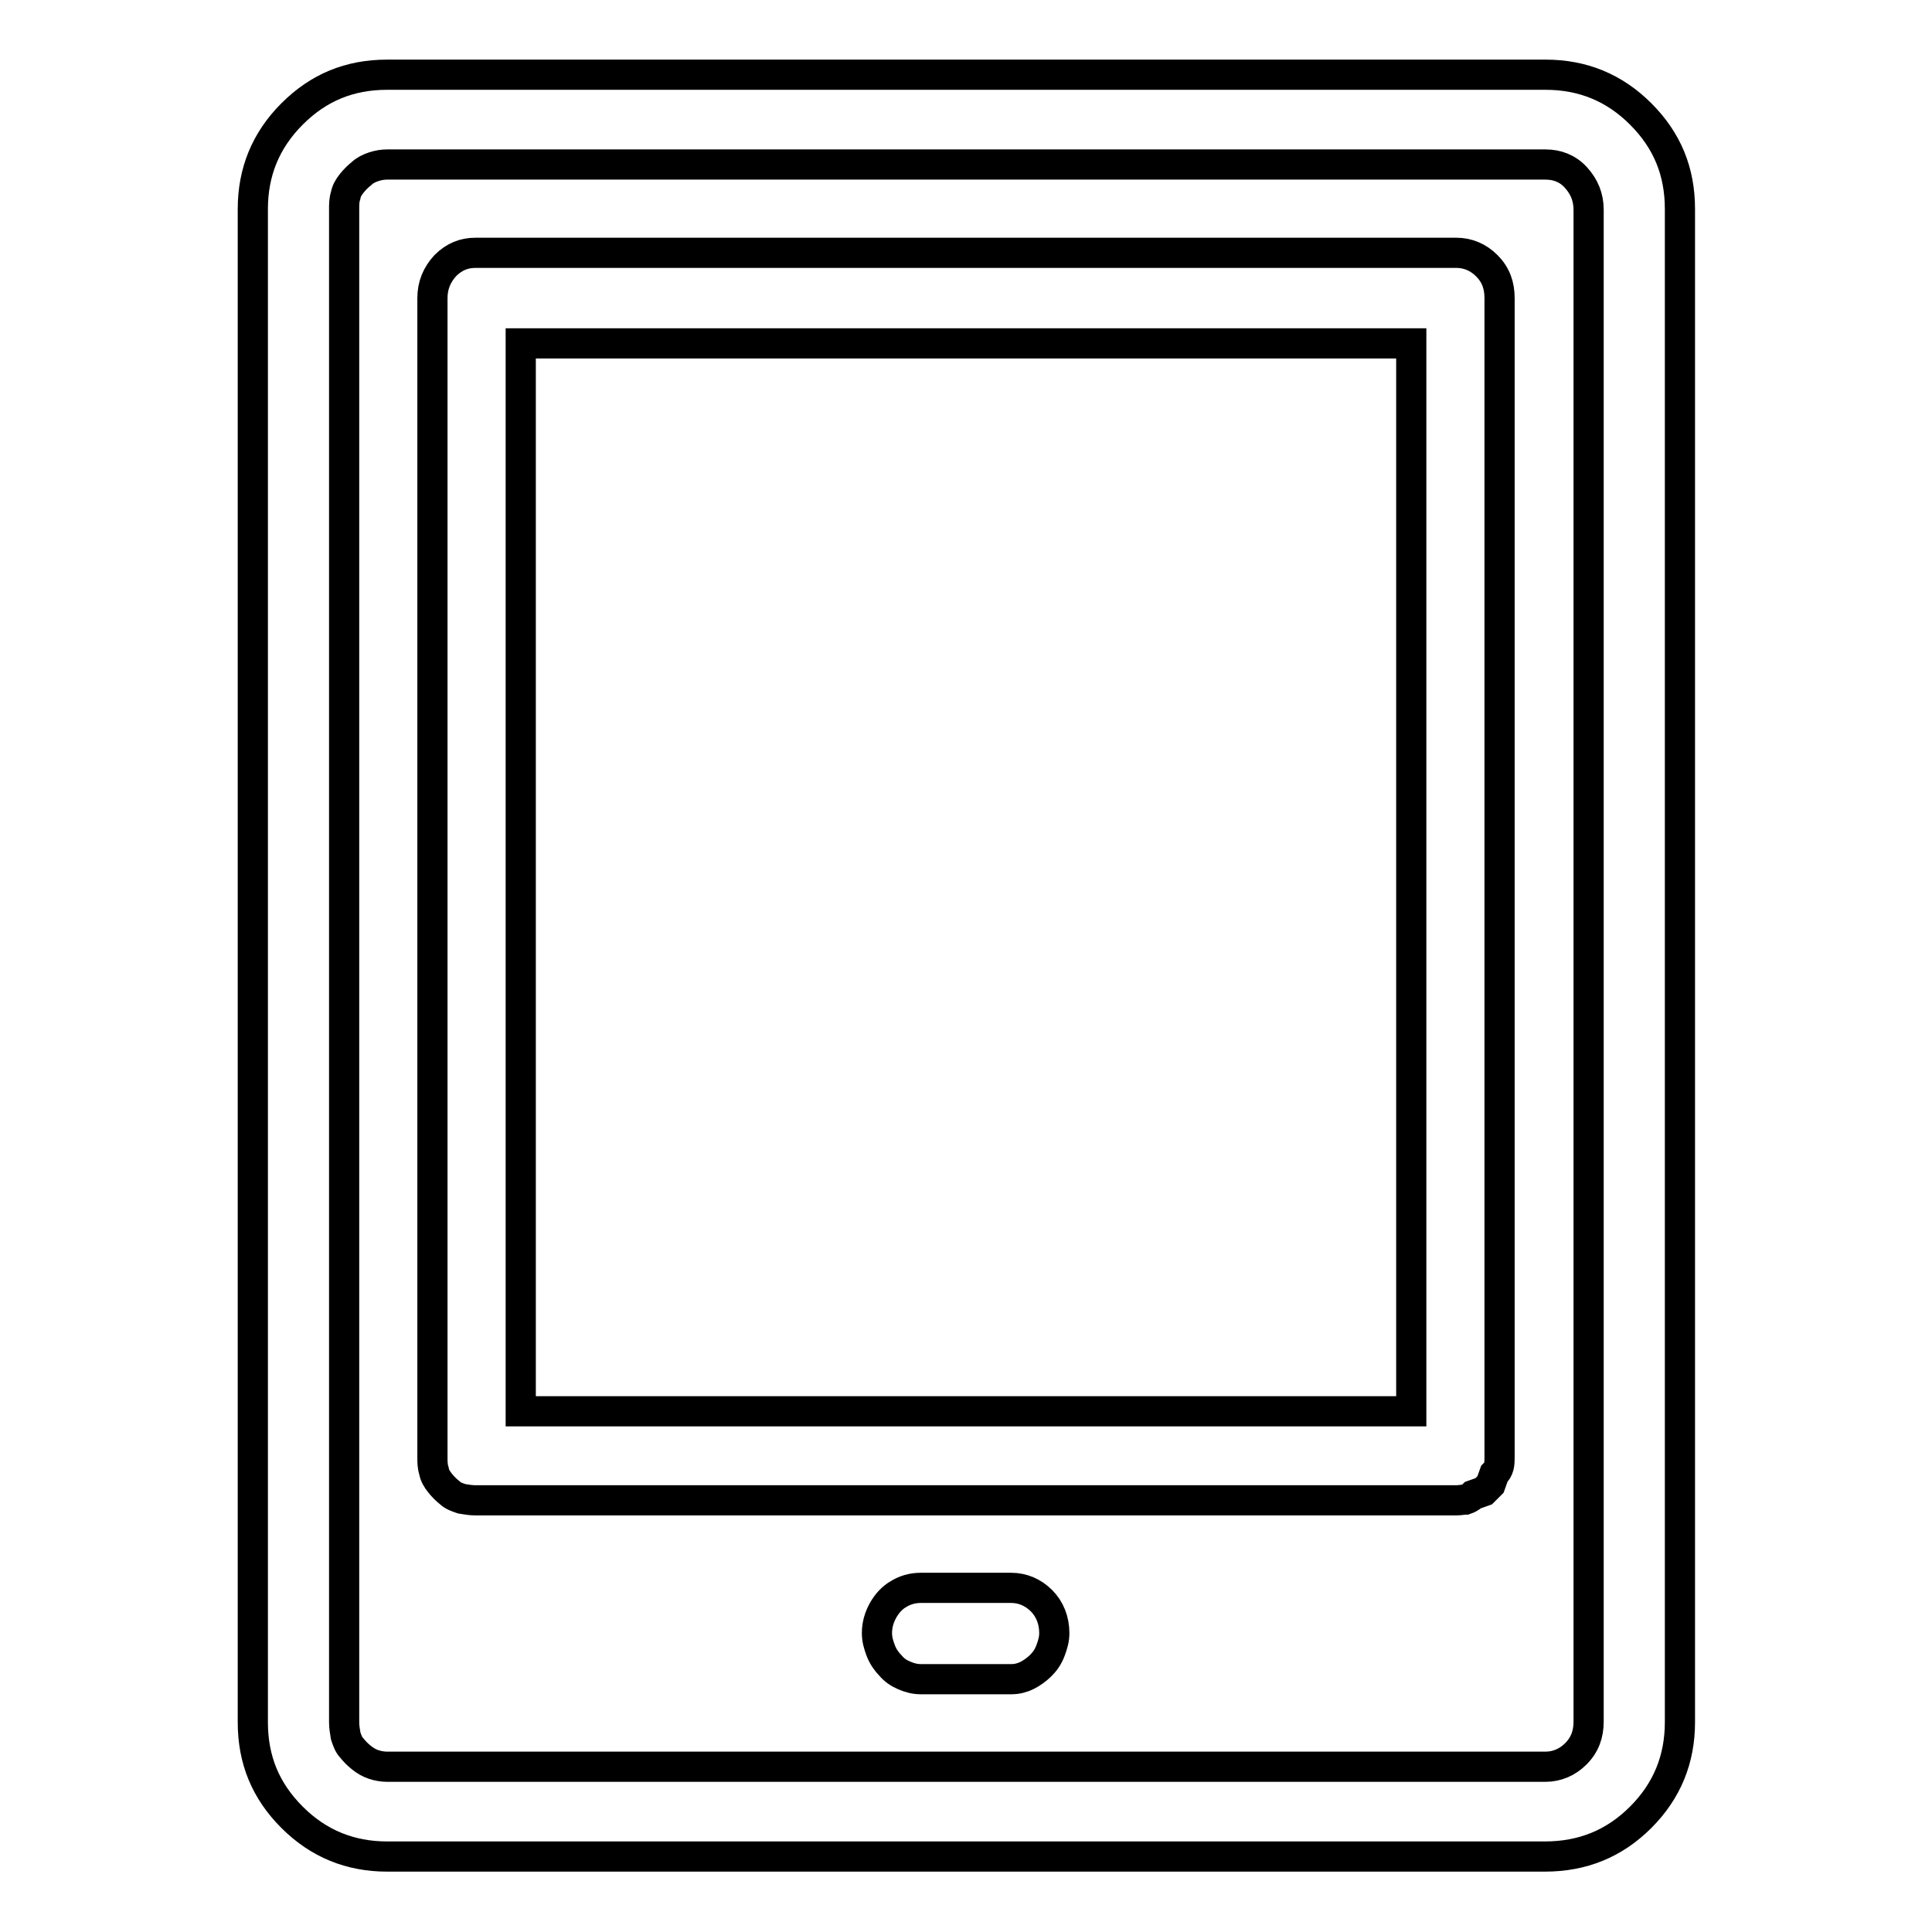 <?xml version="1.0" encoding="utf-8"?>
<!-- Svg Vector Icons : http://www.onlinewebfonts.com/icon -->
<!DOCTYPE svg PUBLIC "-//W3C//DTD SVG 1.1//EN" "http://www.w3.org/Graphics/SVG/1.1/DTD/svg11.dtd">
<svg version="1.1" xmlns="http://www.w3.org/2000/svg" xmlns:xlink="http://www.w3.org/1999/xlink" x="0px" y="0px" viewBox="0 0 256 256" enable-background="new 0 0 256 256" xml:space="preserve">
<g> <path stroke-width="4" fill-opacity="0" stroke="#000000"  d="M204.7,246H51.3c-4.9,0-9.1-1.7-12.6-5.2c-3.5-3.5-5.2-7.6-5.2-12.6V27.7c0-4.9,1.7-9.1,5.2-12.6 c3.5-3.5,7.6-5.2,12.6-5.2h153.5c4.9,0,9.1,1.7,12.6,5.2s5.2,7.6,5.2,12.6v200.5c0,4.9-1.7,9.1-5.2,12.6 C213.9,244.3,209.7,246,204.7,246z M51.3,21.8c-0.6,0-1.2,0.1-1.8,0.3c-0.6,0.2-1.2,0.5-1.6,0.9c-0.5,0.4-0.9,0.8-1.3,1.3 c-0.4,0.5-0.7,1-0.8,1.6c-0.2,0.6-0.2,1.2-0.2,1.8v200.5c0,0.6,0.1,1.2,0.2,1.8c0.2,0.6,0.4,1.2,0.8,1.6c0.4,0.5,0.8,0.9,1.3,1.3 c0.5,0.4,1,0.7,1.6,0.9c0.6,0.2,1.2,0.3,1.8,0.3h153.5c1.5,0,2.9-0.6,4-1.7c1.2-1.2,1.7-2.6,1.7-4.3V27.8c0-1.7-0.6-3.1-1.7-4.3 s-2.5-1.7-4-1.7L51.3,21.8L51.3,21.8z M134,222.5h-12c-0.8,0-1.5-0.2-2.2-0.5s-1.3-0.7-1.8-1.3c-0.5-0.5-1-1.2-1.3-2 s-0.5-1.5-0.5-2.3c0-1.1,0.3-2.1,0.8-3c0.5-0.9,1.2-1.7,2.1-2.2c0.8-0.5,1.8-0.8,2.9-0.8h12c1.5,0,2.9,0.6,4,1.7s1.7,2.6,1.7,4.3 c0,0.8-0.2,1.5-0.5,2.3c-0.3,0.8-0.7,1.4-1.3,2c-0.5,0.5-1.2,1-1.8,1.3C135.5,222.3,134.8,222.5,134,222.5L134,222.5z M193,198.8 H63c-0.6,0-1.2-0.1-1.8-0.2c-0.6-0.2-1.2-0.4-1.6-0.8c-0.5-0.4-0.9-0.8-1.3-1.3c-0.4-0.5-0.7-1-0.8-1.6c-0.2-0.6-0.2-1.2-0.2-1.8 V39.5c0-1.7,0.6-3.1,1.7-4.3c1.2-1.2,2.5-1.7,4-1.7h130c1.5,0,2.9,0.6,4,1.7c1.2,1.2,1.7,2.6,1.7,4.3V193c0,0.5,0,0.9-0.1,1.3 s-0.3,0.7-0.6,1l-0.5,1.4l-0.9,0.9l-1.4,0.5c-0.3,0.3-0.7,0.5-1,0.6C193.9,198.7,193.4,198.8,193,198.8L193,198.8z M69,187h118 V45.5H69V187z"/></g>
</svg>